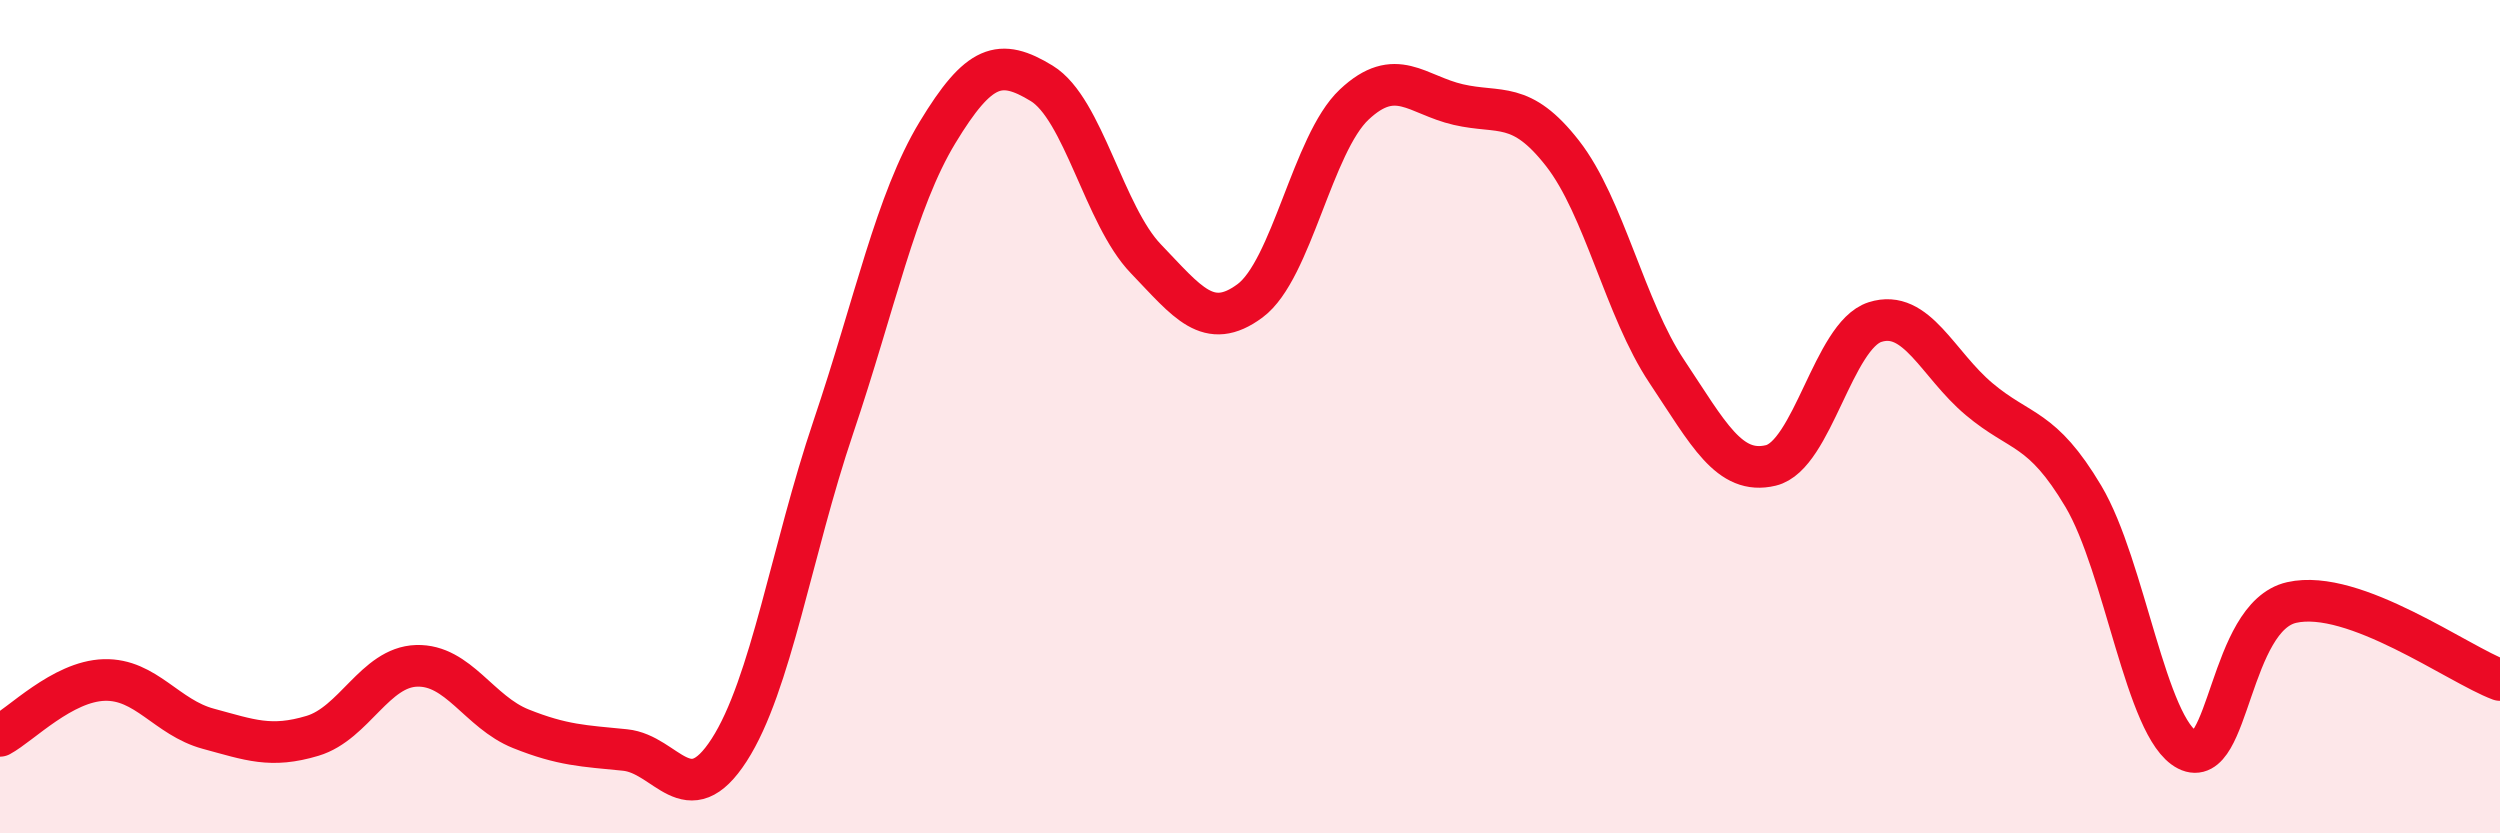 
    <svg width="60" height="20" viewBox="0 0 60 20" xmlns="http://www.w3.org/2000/svg">
      <path
        d="M 0,17.66 C 0.5,17.39 1.5,16.35 2.5,16.32 C 3.5,16.29 4,17.22 5,17.49 C 6,17.76 6.5,17.96 7.5,17.66 C 8.5,17.36 9,16.01 10,15.98 C 11,15.95 11.5,17.09 12.5,17.49 C 13.5,17.89 14,17.9 15,18 C 16,18.1 16.5,19.55 17.5,18 C 18.5,16.45 19,13.21 20,10.25 C 21,7.29 21.5,4.83 22.5,3.18 C 23.5,1.53 24,1.39 25,2 C 26,2.61 26.5,5.17 27.5,6.21 C 28.5,7.25 29,7.96 30,7.22 C 31,6.48 31.5,3.45 32.5,2.51 C 33.5,1.57 34,2.28 35,2.51 C 36,2.74 36.5,2.4 37.5,3.68 C 38.5,4.96 39,7.41 40,8.91 C 41,10.41 41.5,11.41 42.5,11.17 C 43.5,10.93 44,8.05 45,7.73 C 46,7.41 46.5,8.74 47.5,9.58 C 48.5,10.42 49,10.23 50,11.91 C 51,13.59 51.5,17.49 52.5,18 C 53.5,18.51 53.5,14.8 55,14.46 C 56.5,14.12 59,15.95 60,16.32L60 20L0 20Z"
        fill="#EB0A25"
        opacity="0.1"
        stroke-linecap="round"
        stroke-linejoin="round"
      />
      <path
        d="M 0,17.66 C 0.5,17.39 1.5,16.35 2.5,16.32 C 3.5,16.29 4,17.22 5,17.49 C 6,17.76 6.5,17.96 7.5,17.66 C 8.5,17.36 9,16.01 10,15.98 C 11,15.95 11.5,17.09 12.5,17.49 C 13.5,17.89 14,17.9 15,18 C 16,18.1 16.5,19.55 17.5,18 C 18.5,16.45 19,13.21 20,10.25 C 21,7.29 21.5,4.83 22.5,3.18 C 23.5,1.53 24,1.39 25,2 C 26,2.61 26.5,5.17 27.5,6.21 C 28.5,7.25 29,7.96 30,7.22 C 31,6.48 31.5,3.45 32.5,2.51 C 33.5,1.57 34,2.28 35,2.51 C 36,2.74 36.5,2.4 37.5,3.68 C 38.5,4.96 39,7.41 40,8.91 C 41,10.41 41.5,11.41 42.5,11.17 C 43.5,10.93 44,8.05 45,7.73 C 46,7.41 46.5,8.74 47.5,9.58 C 48.5,10.42 49,10.23 50,11.91 C 51,13.59 51.5,17.49 52.5,18 C 53.5,18.51 53.5,14.8 55,14.46 C 56.5,14.12 59,15.95 60,16.32"
        stroke="#EB0A25"
        stroke-width="1"
        fill="none"
        stroke-linecap="round"
        stroke-linejoin="round"
      />
    </svg>
  